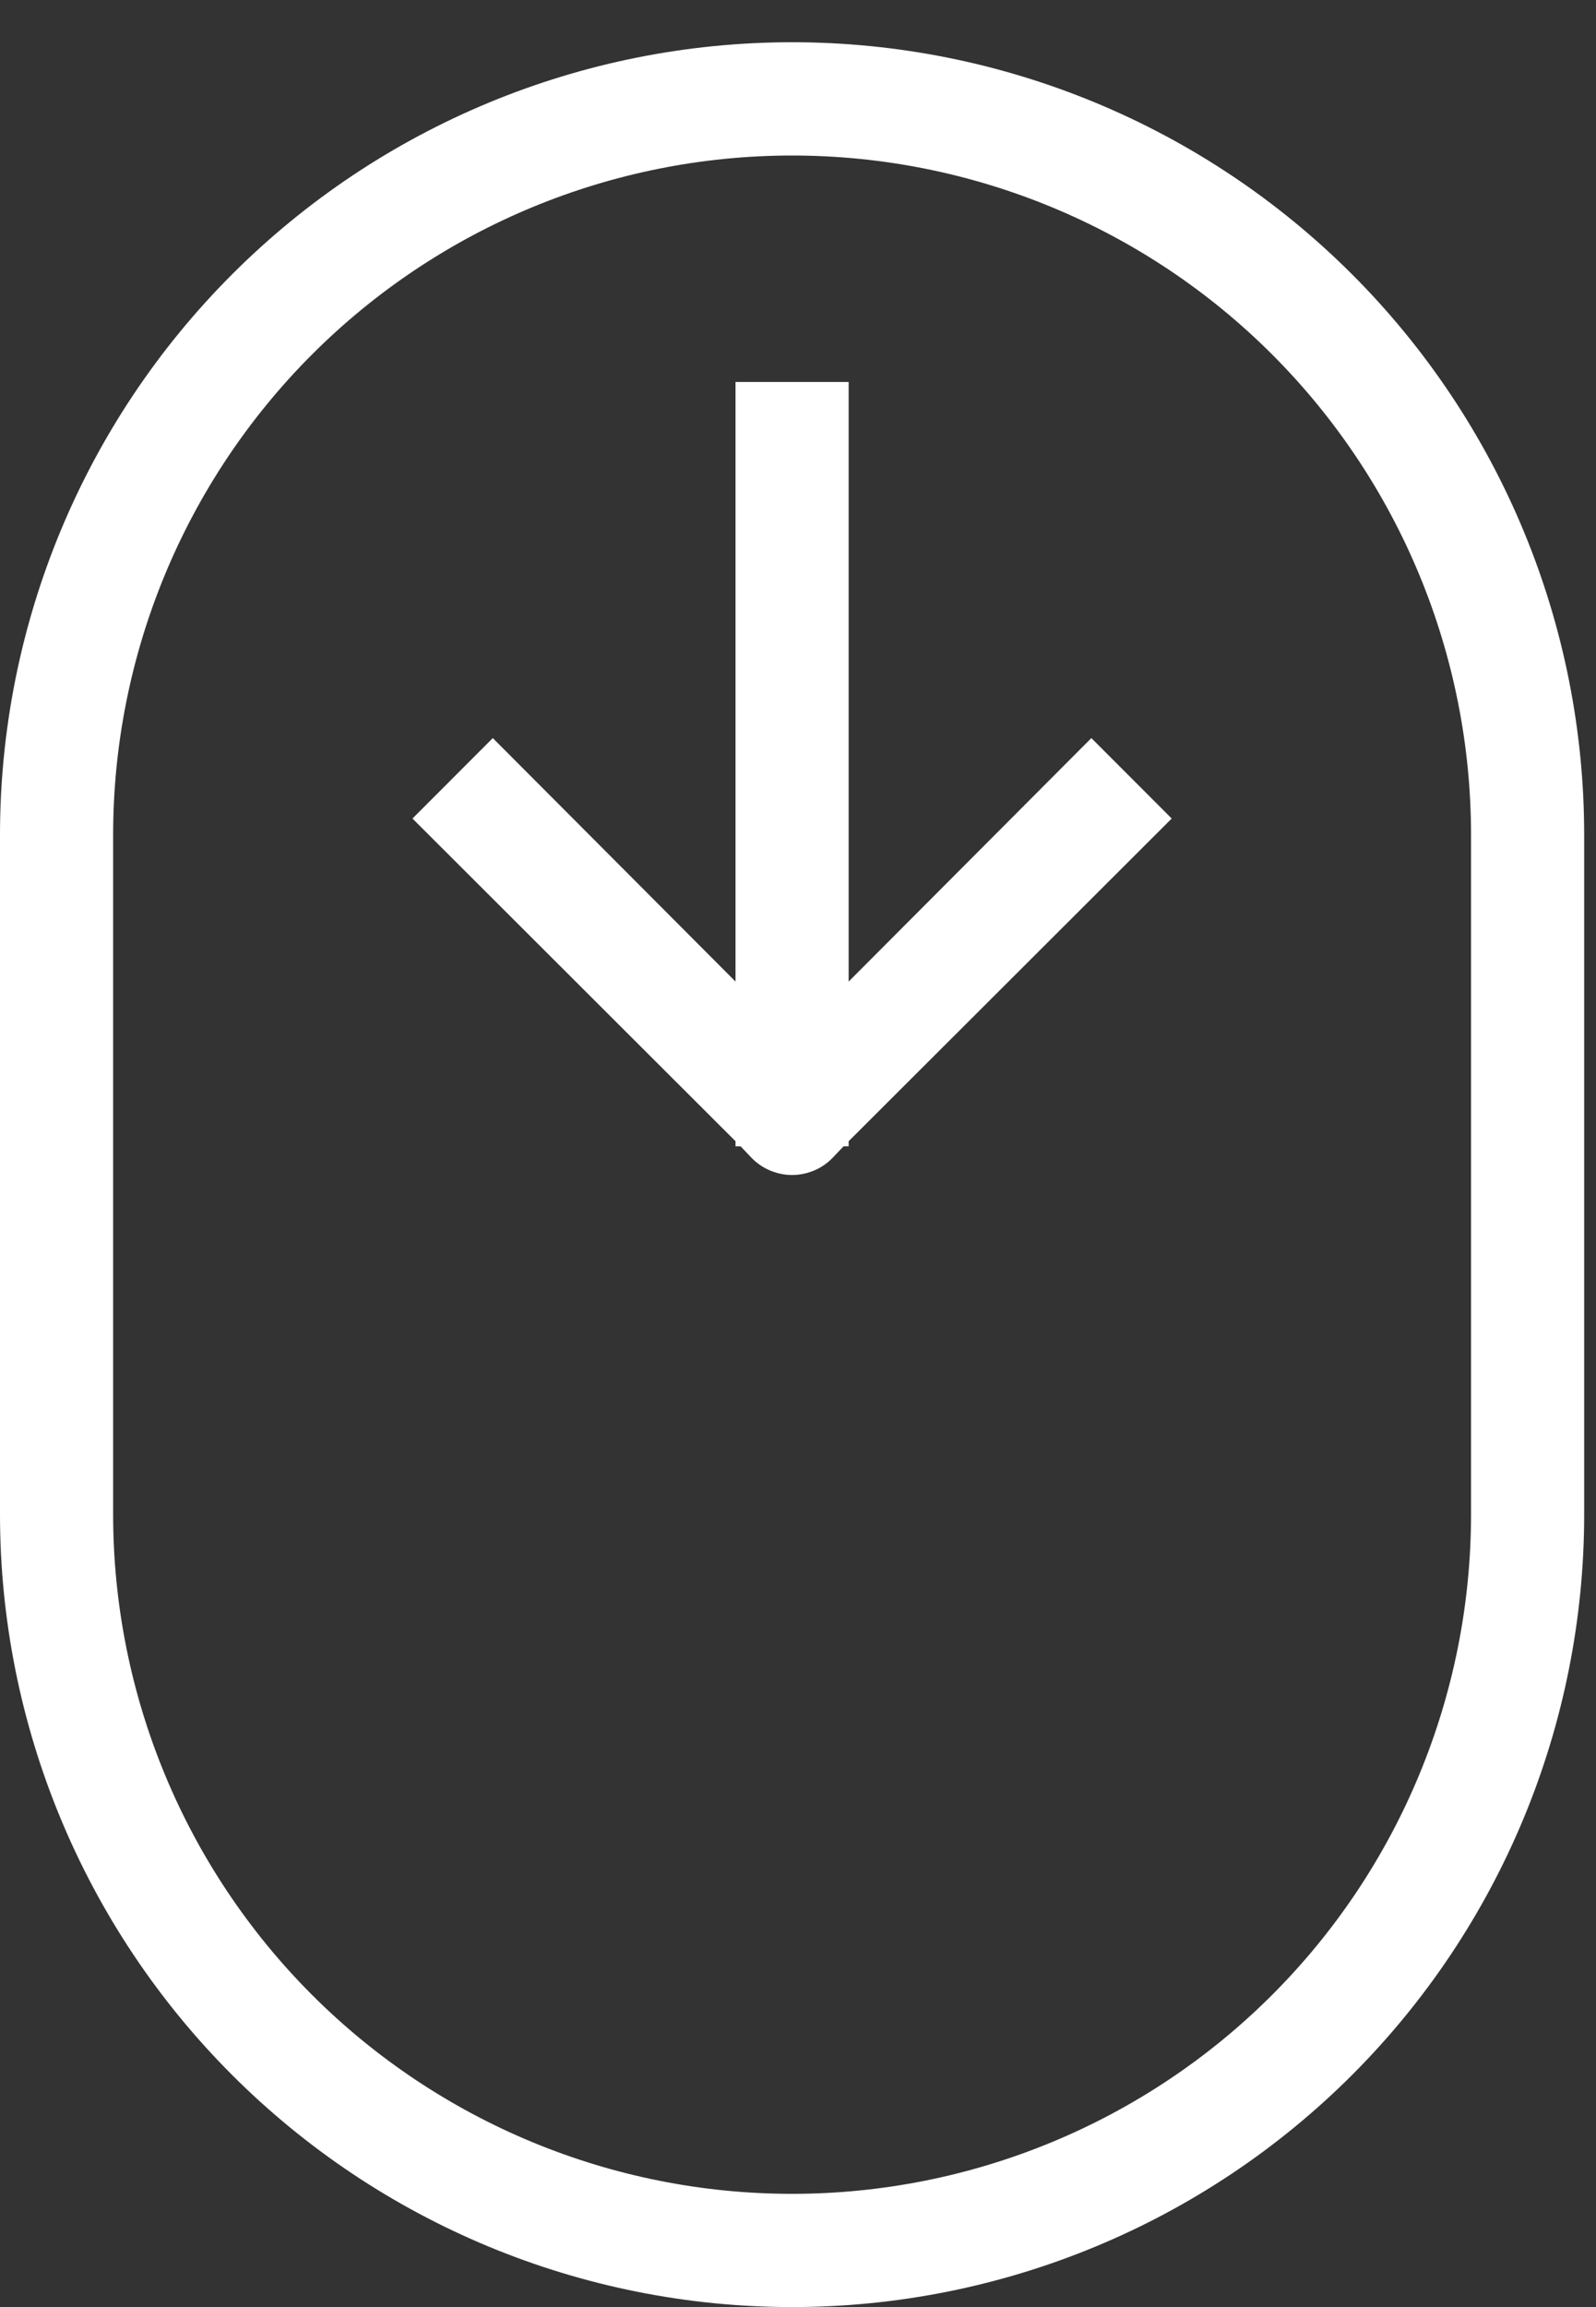 <svg width="27" height="39" viewBox="0 0 27 39" fill="none" xmlns="http://www.w3.org/2000/svg">
<rect x="0" y="0" width="27" height="39" fill="#333333" stroke="none"/>
<path d="M13.4 39C16.954 39 20.362 37.588 22.875 35.075C25.388 32.562 26.8 29.154 26.8 25.6V14.114C26.8 10.56 25.388 7.152 22.875 4.639C20.362 2.126 16.954 0.714 13.4 0.714C9.846 0.714 6.438 2.126 3.925 4.639C1.412 7.152 0 10.56 0 14.114V25.6C0 29.154 1.412 32.562 3.925 35.075C6.438 37.588 9.846 39 13.4 39ZM1.914 14.114C1.914 11.068 3.124 8.147 5.278 5.993C7.432 3.839 10.354 2.629 13.4 2.629C16.446 2.629 19.368 3.839 21.522 5.993C23.676 8.147 24.886 11.068 24.886 14.114V25.6C24.886 28.646 23.676 31.568 21.522 33.722C19.368 35.876 16.446 37.086 13.4 37.086C10.354 37.086 7.432 35.876 5.278 33.722C3.124 31.568 1.914 28.646 1.914 25.6V14.114Z" fill="white"/>
<path d="M12.443 19.378H12.529L12.72 19.579C12.809 19.669 12.915 19.74 13.032 19.789C13.149 19.837 13.274 19.863 13.4 19.863C13.526 19.863 13.651 19.837 13.768 19.789C13.885 19.74 13.991 19.669 14.079 19.579L14.271 19.378H14.357V19.292L19.822 13.837L18.463 12.477L14.357 16.593V6.457H12.443V16.593L8.337 12.477L6.978 13.837L12.443 19.292V19.378Z" fill="white"/>
</svg>
